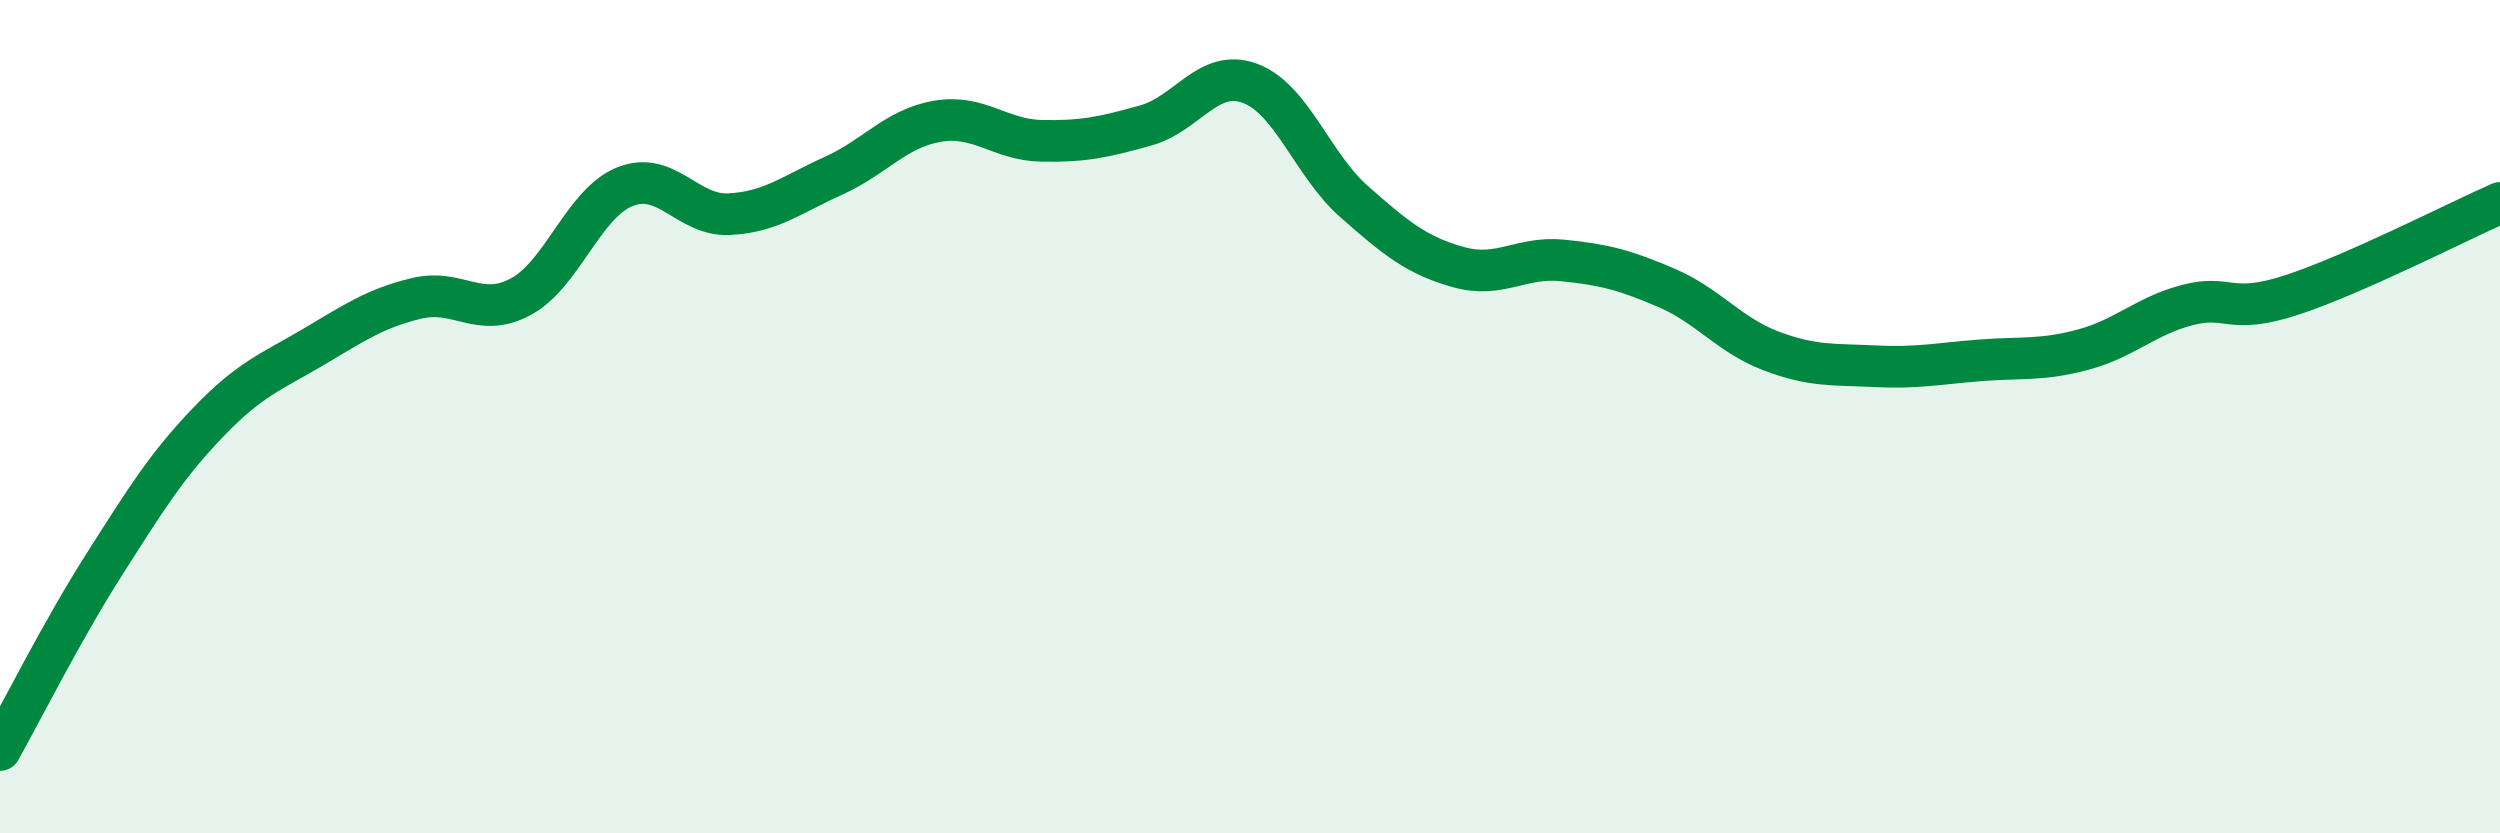 
    <svg width="60" height="20" viewBox="0 0 60 20" xmlns="http://www.w3.org/2000/svg">
      <path
        d="M 0,18 C 0.5,17.11 1.5,15.12 2.5,13.55 C 3.5,11.98 4,11.17 5,10.13 C 6,9.09 6.5,8.93 7.5,8.34 C 8.5,7.75 9,7.4 10,7.16 C 11,6.92 11.5,7.66 12.5,7.12 C 13.5,6.58 14,4.88 15,4.48 C 16,4.08 16.5,5.19 17.5,5.14 C 18.5,5.09 19,4.67 20,4.22 C 21,3.77 21.5,3.08 22.5,2.91 C 23.5,2.74 24,3.36 25,3.38 C 26,3.4 26.5,3.29 27.5,3.01 C 28.5,2.73 29,1.63 30,2 C 31,2.37 31.5,3.96 32.5,4.84 C 33.5,5.72 34,6.13 35,6.41 C 36,6.69 36.5,6.15 37.5,6.25 C 38.5,6.35 39,6.48 40,6.91 C 41,7.34 41.5,8.04 42.5,8.42 C 43.5,8.8 44,8.74 45,8.79 C 46,8.84 46.5,8.73 47.5,8.65 C 48.5,8.57 49,8.66 50,8.39 C 51,8.12 51.5,7.58 52.5,7.32 C 53.5,7.06 53.5,7.57 55,7.08 C 56.5,6.59 59,5.31 60,4.87L60 20L0 20Z"
        fill="#008740"
        opacity="0.1"
        stroke-linecap="round"
        stroke-linejoin="round"
      />
      <path
        d="M 0,18 C 0.5,17.11 1.5,15.12 2.5,13.55 C 3.5,11.98 4,11.17 5,10.13 C 6,9.09 6.5,8.93 7.5,8.34 C 8.5,7.75 9,7.4 10,7.16 C 11,6.92 11.5,7.66 12.5,7.12 C 13.5,6.58 14,4.88 15,4.48 C 16,4.08 16.5,5.19 17.5,5.14 C 18.5,5.09 19,4.67 20,4.22 C 21,3.77 21.5,3.08 22.5,2.91 C 23.5,2.74 24,3.36 25,3.38 C 26,3.4 26.5,3.29 27.5,3.01 C 28.5,2.73 29,1.63 30,2 C 31,2.37 31.5,3.96 32.5,4.84 C 33.5,5.72 34,6.13 35,6.41 C 36,6.69 36.5,6.15 37.5,6.25 C 38.5,6.35 39,6.48 40,6.91 C 41,7.34 41.5,8.04 42.5,8.42 C 43.5,8.8 44,8.74 45,8.79 C 46,8.84 46.5,8.73 47.5,8.65 C 48.5,8.57 49,8.66 50,8.39 C 51,8.12 51.5,7.58 52.5,7.32 C 53.5,7.06 53.5,7.57 55,7.08 C 56.5,6.59 59,5.31 60,4.87"
        stroke="#008740"
        stroke-width="1"
        fill="none"
        stroke-linecap="round"
        stroke-linejoin="round"
      />
    </svg>
  